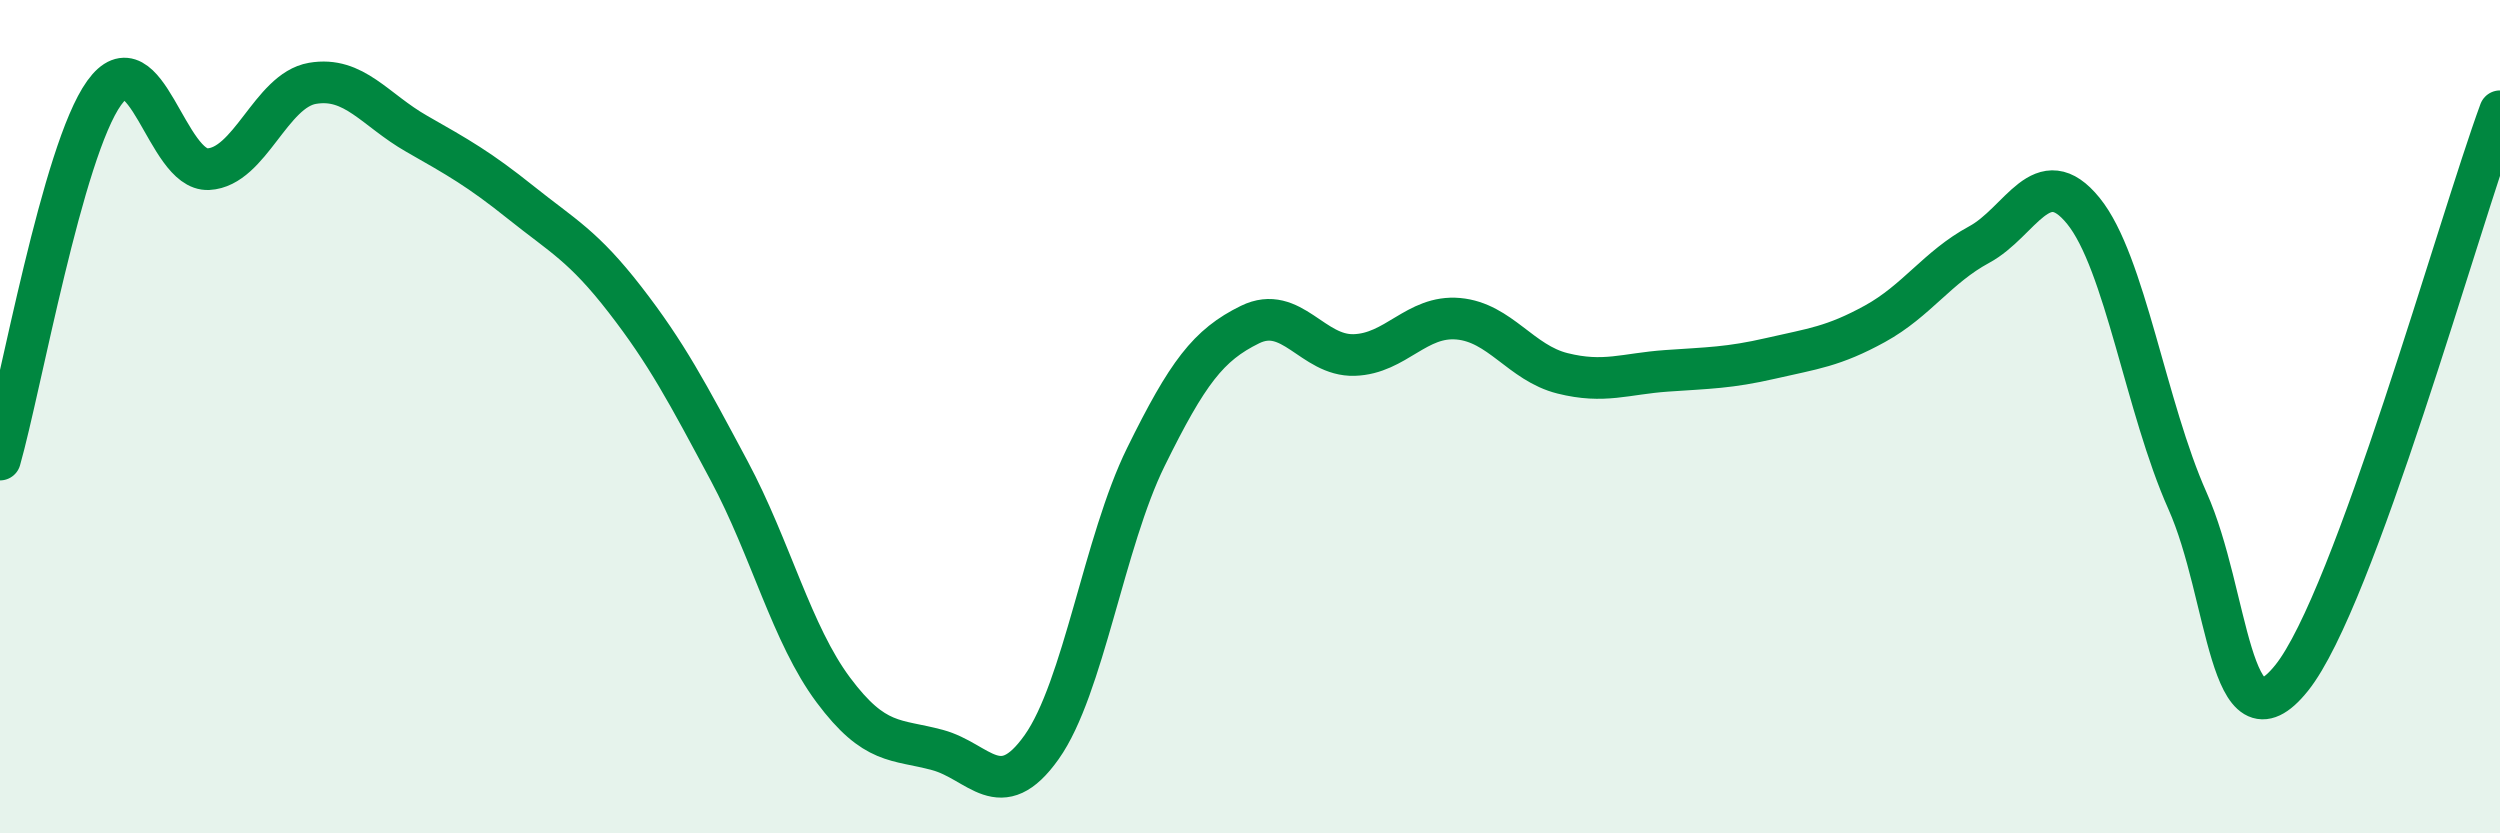 
    <svg width="60" height="20" viewBox="0 0 60 20" xmlns="http://www.w3.org/2000/svg">
      <path
        d="M 0,11.03 C 0.5,9.27 1.5,3.62 2.5,2.23 C 3.5,0.84 4,4.11 5,4.06 C 6,4.01 6.5,2.17 7.5,2 C 8.5,1.83 9,2.64 10,3.21 C 11,3.78 11.5,4.06 12.5,4.86 C 13.5,5.66 14,5.9 15,7.19 C 16,8.48 16.5,9.43 17.5,11.3 C 18.5,13.17 19,15.22 20,16.56 C 21,17.9 21.5,17.73 22.5,18 C 23.5,18.27 24,19.34 25,17.93 C 26,16.52 26.5,13 27.5,10.97 C 28.5,8.94 29,8.28 30,7.79 C 31,7.3 31.5,8.55 32.5,8.52 C 33.5,8.49 34,7.56 35,7.65 C 36,7.74 36.5,8.71 37.5,8.96 C 38.5,9.21 39,8.97 40,8.9 C 41,8.83 41.5,8.83 42.5,8.6 C 43.5,8.37 44,8.32 45,7.77 C 46,7.22 46.5,6.41 47.5,5.87 C 48.5,5.33 49,3.83 50,5.06 C 51,6.29 51.5,9.78 52.5,12.02 C 53.5,14.26 53.5,18.14 55,16.27 C 56.5,14.4 59,5.39 60,2.67L60 20L0 20Z"
        fill="#008740"
        opacity="0.1"
        stroke-linecap="round"
        stroke-linejoin="round"
      />
      <path
        d="M 0,11.03 C 0.5,9.27 1.5,3.62 2.5,2.23 C 3.5,0.84 4,4.11 5,4.06 C 6,4.01 6.5,2.17 7.5,2 C 8.5,1.83 9,2.64 10,3.21 C 11,3.78 11.5,4.06 12.5,4.86 C 13.5,5.66 14,5.9 15,7.19 C 16,8.48 16.5,9.43 17.5,11.3 C 18.5,13.17 19,15.22 20,16.56 C 21,17.9 21.5,17.73 22.5,18 C 23.5,18.27 24,19.34 25,17.93 C 26,16.52 26.5,13 27.5,10.97 C 28.5,8.94 29,8.28 30,7.79 C 31,7.3 31.5,8.55 32.5,8.52 C 33.5,8.49 34,7.56 35,7.65 C 36,7.74 36.5,8.71 37.5,8.96 C 38.5,9.21 39,8.97 40,8.9 C 41,8.83 41.5,8.83 42.5,8.6 C 43.5,8.37 44,8.32 45,7.77 C 46,7.22 46.5,6.41 47.5,5.87 C 48.5,5.33 49,3.83 50,5.06 C 51,6.29 51.5,9.78 52.5,12.02 C 53.5,14.26 53.5,18.14 55,16.27 C 56.5,14.4 59,5.39 60,2.67"
        stroke="#008740"
        stroke-width="1"
        fill="none"
        stroke-linecap="round"
        stroke-linejoin="round"
      />
    </svg>
  